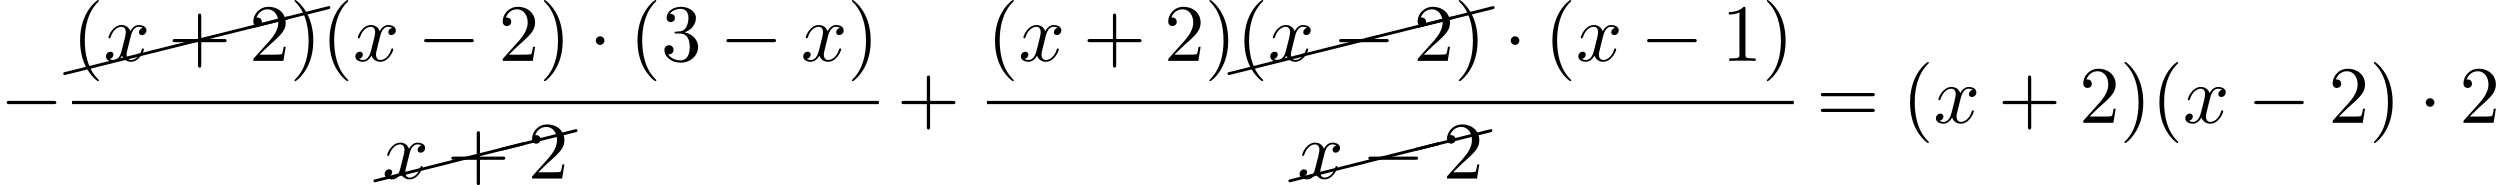 <?xml version='1.0' encoding='UTF-8'?>
<!-- This file was generated by dvisvgm 2.6.3 -->
<svg version='1.1' xmlns='http://www.w3.org/2000/svg' xmlns:xlink='http://www.w3.org/1999/xlink' width='335.906pt' height='24.893pt' viewBox='70.735 59.086 335.906 24.893'>
<defs>
<path id='g2-40' d='M3.611 2.618C3.611 2.585 3.611 2.564 3.425 2.378C2.062 1.004 1.713 -1.058 1.713 -2.727C1.713 -4.625 2.127 -6.524 3.469 -7.887C3.611 -8.018 3.611 -8.04 3.611 -8.073C3.611 -8.149 3.567 -8.182 3.502 -8.182C3.393 -8.182 2.411 -7.44 1.767 -6.055C1.211 -4.855 1.08 -3.644 1.08 -2.727C1.08 -1.876 1.2 -0.556 1.8 0.676C2.455 2.018 3.393 2.727 3.502 2.727C3.567 2.727 3.611 2.695 3.611 2.618Z'/>
<path id='g2-41' d='M3.153 -2.727C3.153 -3.578 3.033 -4.898 2.433 -6.131C1.778 -7.473 0.84 -8.182 0.731 -8.182C0.665 -8.182 0.622 -8.138 0.622 -8.073C0.622 -8.04 0.622 -8.018 0.829 -7.822C1.898 -6.742 2.52 -5.007 2.52 -2.727C2.52 -0.862 2.116 1.058 0.764 2.433C0.622 2.564 0.622 2.585 0.622 2.618C0.622 2.684 0.665 2.727 0.731 2.727C0.84 2.727 1.822 1.985 2.465 0.6C3.022 -0.6 3.153 -1.811 3.153 -2.727Z'/>
<path id='g2-43' d='M4.462 -2.509H7.505C7.658 -2.509 7.865 -2.509 7.865 -2.727S7.658 -2.945 7.505 -2.945H4.462V-6C4.462 -6.153 4.462 -6.36 4.244 -6.36S4.025 -6.153 4.025 -6V-2.945H0.971C0.818 -2.945 0.611 -2.945 0.611 -2.727S0.818 -2.509 0.971 -2.509H4.025V0.545C4.025 0.698 4.025 0.905 4.244 0.905S4.462 0.698 4.462 0.545V-2.509Z'/>
<path id='g2-49' d='M3.207 -6.982C3.207 -7.244 3.207 -7.265 2.956 -7.265C2.28 -6.567 1.32 -6.567 0.971 -6.567V-6.229C1.189 -6.229 1.833 -6.229 2.4 -6.513V-0.862C2.4 -0.469 2.367 -0.338 1.385 -0.338H1.036V0C1.418 -0.033 2.367 -0.033 2.804 -0.033S4.189 -0.033 4.571 0V-0.338H4.222C3.24 -0.338 3.207 -0.458 3.207 -0.862V-6.982Z'/>
<path id='g2-50' d='M1.385 -0.84L2.542 -1.964C4.244 -3.469 4.898 -4.058 4.898 -5.149C4.898 -6.393 3.916 -7.265 2.585 -7.265C1.353 -7.265 0.545 -6.262 0.545 -5.291C0.545 -4.68 1.091 -4.68 1.124 -4.68C1.309 -4.68 1.691 -4.811 1.691 -5.258C1.691 -5.542 1.495 -5.825 1.113 -5.825C1.025 -5.825 1.004 -5.825 0.971 -5.815C1.222 -6.524 1.811 -6.927 2.444 -6.927C3.436 -6.927 3.905 -6.044 3.905 -5.149C3.905 -4.276 3.36 -3.415 2.76 -2.738L0.665 -0.404C0.545 -0.284 0.545 -0.262 0.545 0H4.593L4.898 -1.898H4.625C4.571 -1.571 4.495 -1.091 4.385 -0.927C4.309 -0.84 3.589 -0.84 3.349 -0.84H1.385Z'/>
<path id='g2-51' d='M3.164 -3.84C4.058 -4.135 4.691 -4.898 4.691 -5.76C4.691 -6.655 3.731 -7.265 2.684 -7.265C1.582 -7.265 0.753 -6.611 0.753 -5.782C0.753 -5.422 0.993 -5.215 1.309 -5.215C1.647 -5.215 1.865 -5.455 1.865 -5.771C1.865 -6.316 1.353 -6.316 1.189 -6.316C1.527 -6.851 2.247 -6.993 2.64 -6.993C3.087 -6.993 3.687 -6.753 3.687 -5.771C3.687 -5.64 3.665 -5.007 3.382 -4.527C3.055 -4.004 2.684 -3.971 2.411 -3.96C2.324 -3.949 2.062 -3.927 1.985 -3.927C1.898 -3.916 1.822 -3.905 1.822 -3.796C1.822 -3.676 1.898 -3.676 2.084 -3.676H2.564C3.458 -3.676 3.862 -2.935 3.862 -1.865C3.862 -0.382 3.109 -0.065 2.629 -0.065C2.16 -0.065 1.342 -0.251 0.96 -0.895C1.342 -0.84 1.68 -1.08 1.68 -1.495C1.68 -1.887 1.385 -2.105 1.069 -2.105C0.807 -2.105 0.458 -1.953 0.458 -1.473C0.458 -0.48 1.473 0.24 2.662 0.24C3.993 0.24 4.985 -0.753 4.985 -1.865C4.985 -2.76 4.298 -3.611 3.164 -3.84Z'/>
<path id='g2-61' d='M7.495 -3.567C7.658 -3.567 7.865 -3.567 7.865 -3.785S7.658 -4.004 7.505 -4.004H0.971C0.818 -4.004 0.611 -4.004 0.611 -3.785S0.818 -3.567 0.982 -3.567H7.495ZM7.505 -1.451C7.658 -1.451 7.865 -1.451 7.865 -1.669S7.658 -1.887 7.495 -1.887H0.982C0.818 -1.887 0.611 -1.887 0.611 -1.669S0.818 -1.451 0.971 -1.451H7.505Z'/>
<path id='g1-120' d='M3.644 -3.295C3.709 -3.578 3.96 -4.582 4.724 -4.582C4.778 -4.582 5.04 -4.582 5.269 -4.44C4.964 -4.385 4.745 -4.113 4.745 -3.851C4.745 -3.676 4.865 -3.469 5.16 -3.469C5.4 -3.469 5.749 -3.665 5.749 -4.102C5.749 -4.669 5.105 -4.822 4.735 -4.822C4.102 -4.822 3.72 -4.244 3.589 -3.993C3.316 -4.713 2.727 -4.822 2.411 -4.822C1.276 -4.822 0.655 -3.415 0.655 -3.142C0.655 -3.033 0.764 -3.033 0.785 -3.033C0.873 -3.033 0.905 -3.055 0.927 -3.153C1.298 -4.309 2.018 -4.582 2.389 -4.582C2.596 -4.582 2.978 -4.484 2.978 -3.851C2.978 -3.513 2.793 -2.782 2.389 -1.255C2.215 -0.578 1.833 -0.12 1.353 -0.12C1.287 -0.12 1.036 -0.12 0.807 -0.262C1.08 -0.316 1.32 -0.545 1.32 -0.851C1.32 -1.145 1.08 -1.233 0.916 -1.233C0.589 -1.233 0.316 -0.949 0.316 -0.6C0.316 -0.098 0.862 0.12 1.342 0.12C2.062 0.12 2.455 -0.644 2.487 -0.709C2.618 -0.305 3.011 0.12 3.665 0.12C4.789 0.12 5.411 -1.287 5.411 -1.56C5.411 -1.669 5.313 -1.669 5.28 -1.669C5.182 -1.669 5.16 -1.625 5.138 -1.549C4.778 -0.382 4.036 -0.12 3.687 -0.12C3.262 -0.12 3.087 -0.469 3.087 -0.84C3.087 -1.08 3.153 -1.32 3.273 -1.8L3.644 -3.295Z'/>
<path id='g3-24' d='M10.002 -2.291C10.092 -2.311 10.162 -2.391 10.162 -2.491C10.162 -2.6 10.072 -2.69 9.963 -2.69C9.943 -2.69 9.923 -2.68 9.913 -2.68L-0.04 -0.189C-0.13 -0.169 -0.189 -0.09 -0.189 0C-0.189 0.11 -0.11 0.189 0 0.189H0.04L10.002 -2.291Z'/>
<path id='g0-0' d='M7.189 -2.509C7.375 -2.509 7.571 -2.509 7.571 -2.727S7.375 -2.945 7.189 -2.945H1.287C1.102 -2.945 0.905 -2.945 0.905 -2.727S1.102 -2.509 1.287 -2.509H7.189Z'/>
<path id='g0-1' d='M2.095 -2.727C2.095 -3.044 1.833 -3.305 1.516 -3.305S0.938 -3.044 0.938 -2.727S1.2 -2.149 1.516 -2.149S2.095 -2.411 2.095 -2.727Z'/>
</defs>
<g id='page1'>
<use x='70.735' y='75.587' xlink:href='#g0-0'/>
<use x='79.419' y='68.978' xlink:href='#g3-24'/>
<use x='89.382' y='66.487' xlink:href='#g3-24'/>
<use x='99.344' y='63.996' xlink:href='#g3-24'/>
<use x='104.956' y='62.594' xlink:href='#g3-24'/>
<use x='80.415' y='67.268' xlink:href='#g2-40'/>
<use x='84.658' y='67.268' xlink:href='#g1-120'/>
<use x='93.317' y='67.268' xlink:href='#g2-43'/>
<use x='104.226' y='67.268' xlink:href='#g2-50'/>
<use x='109.68' y='67.268' xlink:href='#g2-41'/>
<use x='113.923' y='67.268' xlink:href='#g2-40'/>
<use x='118.165' y='67.268' xlink:href='#g1-120'/>
<use x='126.824' y='67.268' xlink:href='#g0-0'/>
<use x='137.733' y='67.268' xlink:href='#g2-50'/>
<use x='143.188' y='67.268' xlink:href='#g2-41'/>
<use x='149.854' y='67.268' xlink:href='#g0-1'/>
<use x='155.309' y='67.268' xlink:href='#g2-40'/>
<use x='159.551' y='67.268' xlink:href='#g2-51'/>
<use x='167.43' y='67.268' xlink:href='#g0-0'/>
<use x='178.339' y='67.268' xlink:href='#g1-120'/>
<use x='184.574' y='67.268' xlink:href='#g2-41'/>
<rect x='80.415' y='72.642' height='0.436' width='108.401'/>
<use x='121.108' y='83.386' xlink:href='#g3-24'/>
<use x='131.071' y='80.895' xlink:href='#g3-24'/>
<use x='138.161' y='79.124' xlink:href='#g3-24'/>
<use x='122.104' y='83.07' xlink:href='#g1-120'/>
<use x='130.764' y='83.07' xlink:href='#g2-43'/>
<use x='141.673' y='83.07' xlink:href='#g2-50'/>
<use x='191.241' y='75.587' xlink:href='#g2-43'/>
<use x='203.345' y='67.268' xlink:href='#g2-40'/>
<use x='207.588' y='67.268' xlink:href='#g1-120'/>
<use x='216.247' y='67.268' xlink:href='#g2-43'/>
<use x='227.156' y='67.268' xlink:href='#g2-50'/>
<use x='232.61' y='67.268' xlink:href='#g2-41'/>
<use x='235.857' y='68.978' xlink:href='#g3-24'/>
<use x='245.819' y='66.487' xlink:href='#g3-24'/>
<use x='255.782' y='63.996' xlink:href='#g3-24'/>
<use x='261.394' y='62.594' xlink:href='#g3-24'/>
<use x='236.853' y='67.268' xlink:href='#g2-40'/>
<use x='241.095' y='67.268' xlink:href='#g1-120'/>
<use x='249.754' y='67.268' xlink:href='#g0-0'/>
<use x='260.663' y='67.268' xlink:href='#g2-50'/>
<use x='266.118' y='67.268' xlink:href='#g2-41'/>
<use x='272.785' y='67.268' xlink:href='#g0-1'/>
<use x='278.239' y='67.268' xlink:href='#g2-40'/>
<use x='282.481' y='67.268' xlink:href='#g1-120'/>
<use x='291.141' y='67.268' xlink:href='#g0-0'/>
<use x='302.05' y='67.268' xlink:href='#g2-49'/>
<use x='307.504' y='67.268' xlink:href='#g2-41'/>
<rect x='203.345' y='72.642' height='0.436' width='108.401'/>
<use x='244.038' y='83.386' xlink:href='#g3-24'/>
<use x='254.001' y='80.895' xlink:href='#g3-24'/>
<use x='261.091' y='79.124' xlink:href='#g3-24'/>
<use x='245.035' y='83.07' xlink:href='#g1-120'/>
<use x='253.694' y='83.07' xlink:href='#g0-0'/>
<use x='264.603' y='83.07' xlink:href='#g2-50'/>
<use x='314.777' y='75.587' xlink:href='#g2-61'/>
<use x='326.292' y='75.587' xlink:href='#g2-40'/>
<use x='330.534' y='75.587' xlink:href='#g1-120'/>
<use x='339.193' y='75.587' xlink:href='#g2-43'/>
<use x='350.103' y='75.587' xlink:href='#g2-50'/>
<use x='355.557' y='75.587' xlink:href='#g2-41'/>
<use x='359.8' y='75.587' xlink:href='#g2-40'/>
<use x='364.042' y='75.587' xlink:href='#g1-120'/>
<use x='372.701' y='75.587' xlink:href='#g0-0'/>
<use x='383.61' y='75.587' xlink:href='#g2-50'/>
<use x='389.065' y='75.587' xlink:href='#g2-41'/>
<use x='395.731' y='75.587' xlink:href='#g0-1'/>
<use x='401.186' y='75.587' xlink:href='#g2-50'/>
</g>
</svg><!--Rendered by QuickLaTeX.com-->